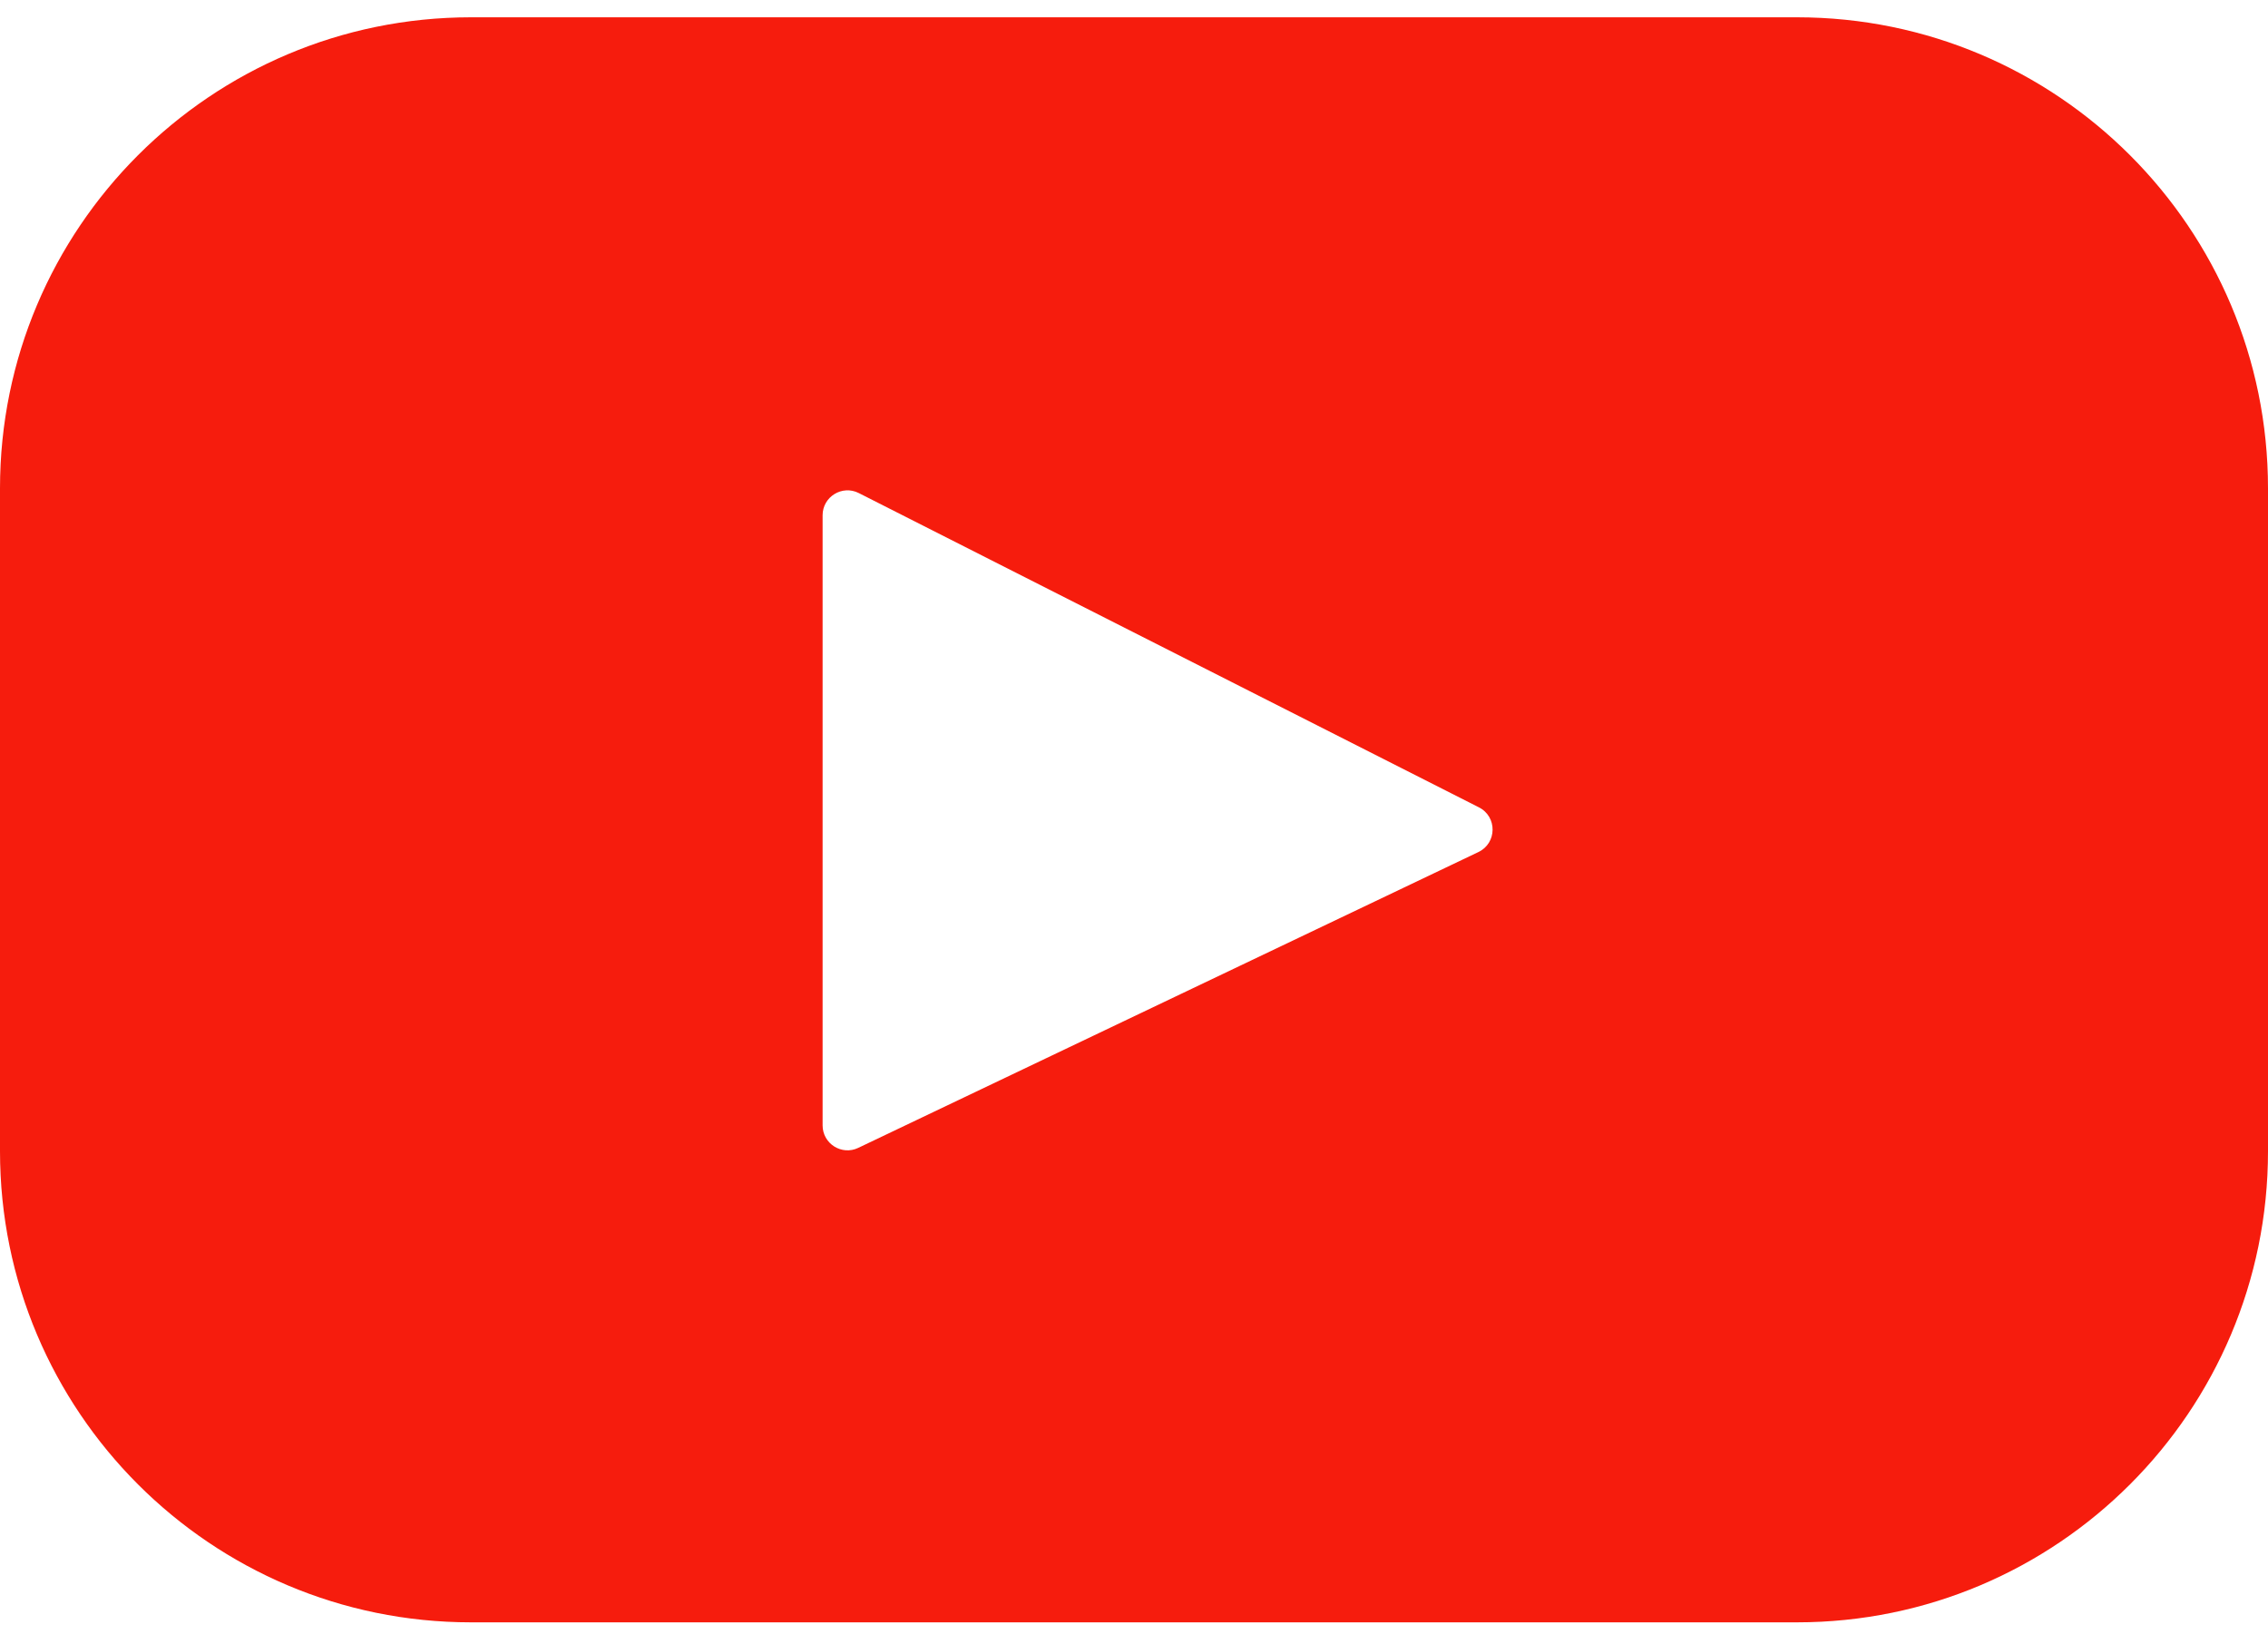 <svg width="40" height="29" viewBox="0 0 40 29" fill="none" xmlns="http://www.w3.org/2000/svg">
<path d="M31.692 0.305H8.307C3.719 0.305 0 4.024 0 8.612V20.302C0 24.89 3.719 28.61 8.307 28.61H31.692C36.281 28.61 40 24.89 40 20.302V8.612C40 4.024 36.281 0.305 31.692 0.305ZM26.074 15.026L15.136 20.243C14.845 20.382 14.508 20.169 14.508 19.846V9.087C14.508 8.759 14.854 8.547 15.146 8.695L26.084 14.238C26.409 14.403 26.403 14.869 26.074 15.026Z" fill="#F61C0D"/>
</svg>
